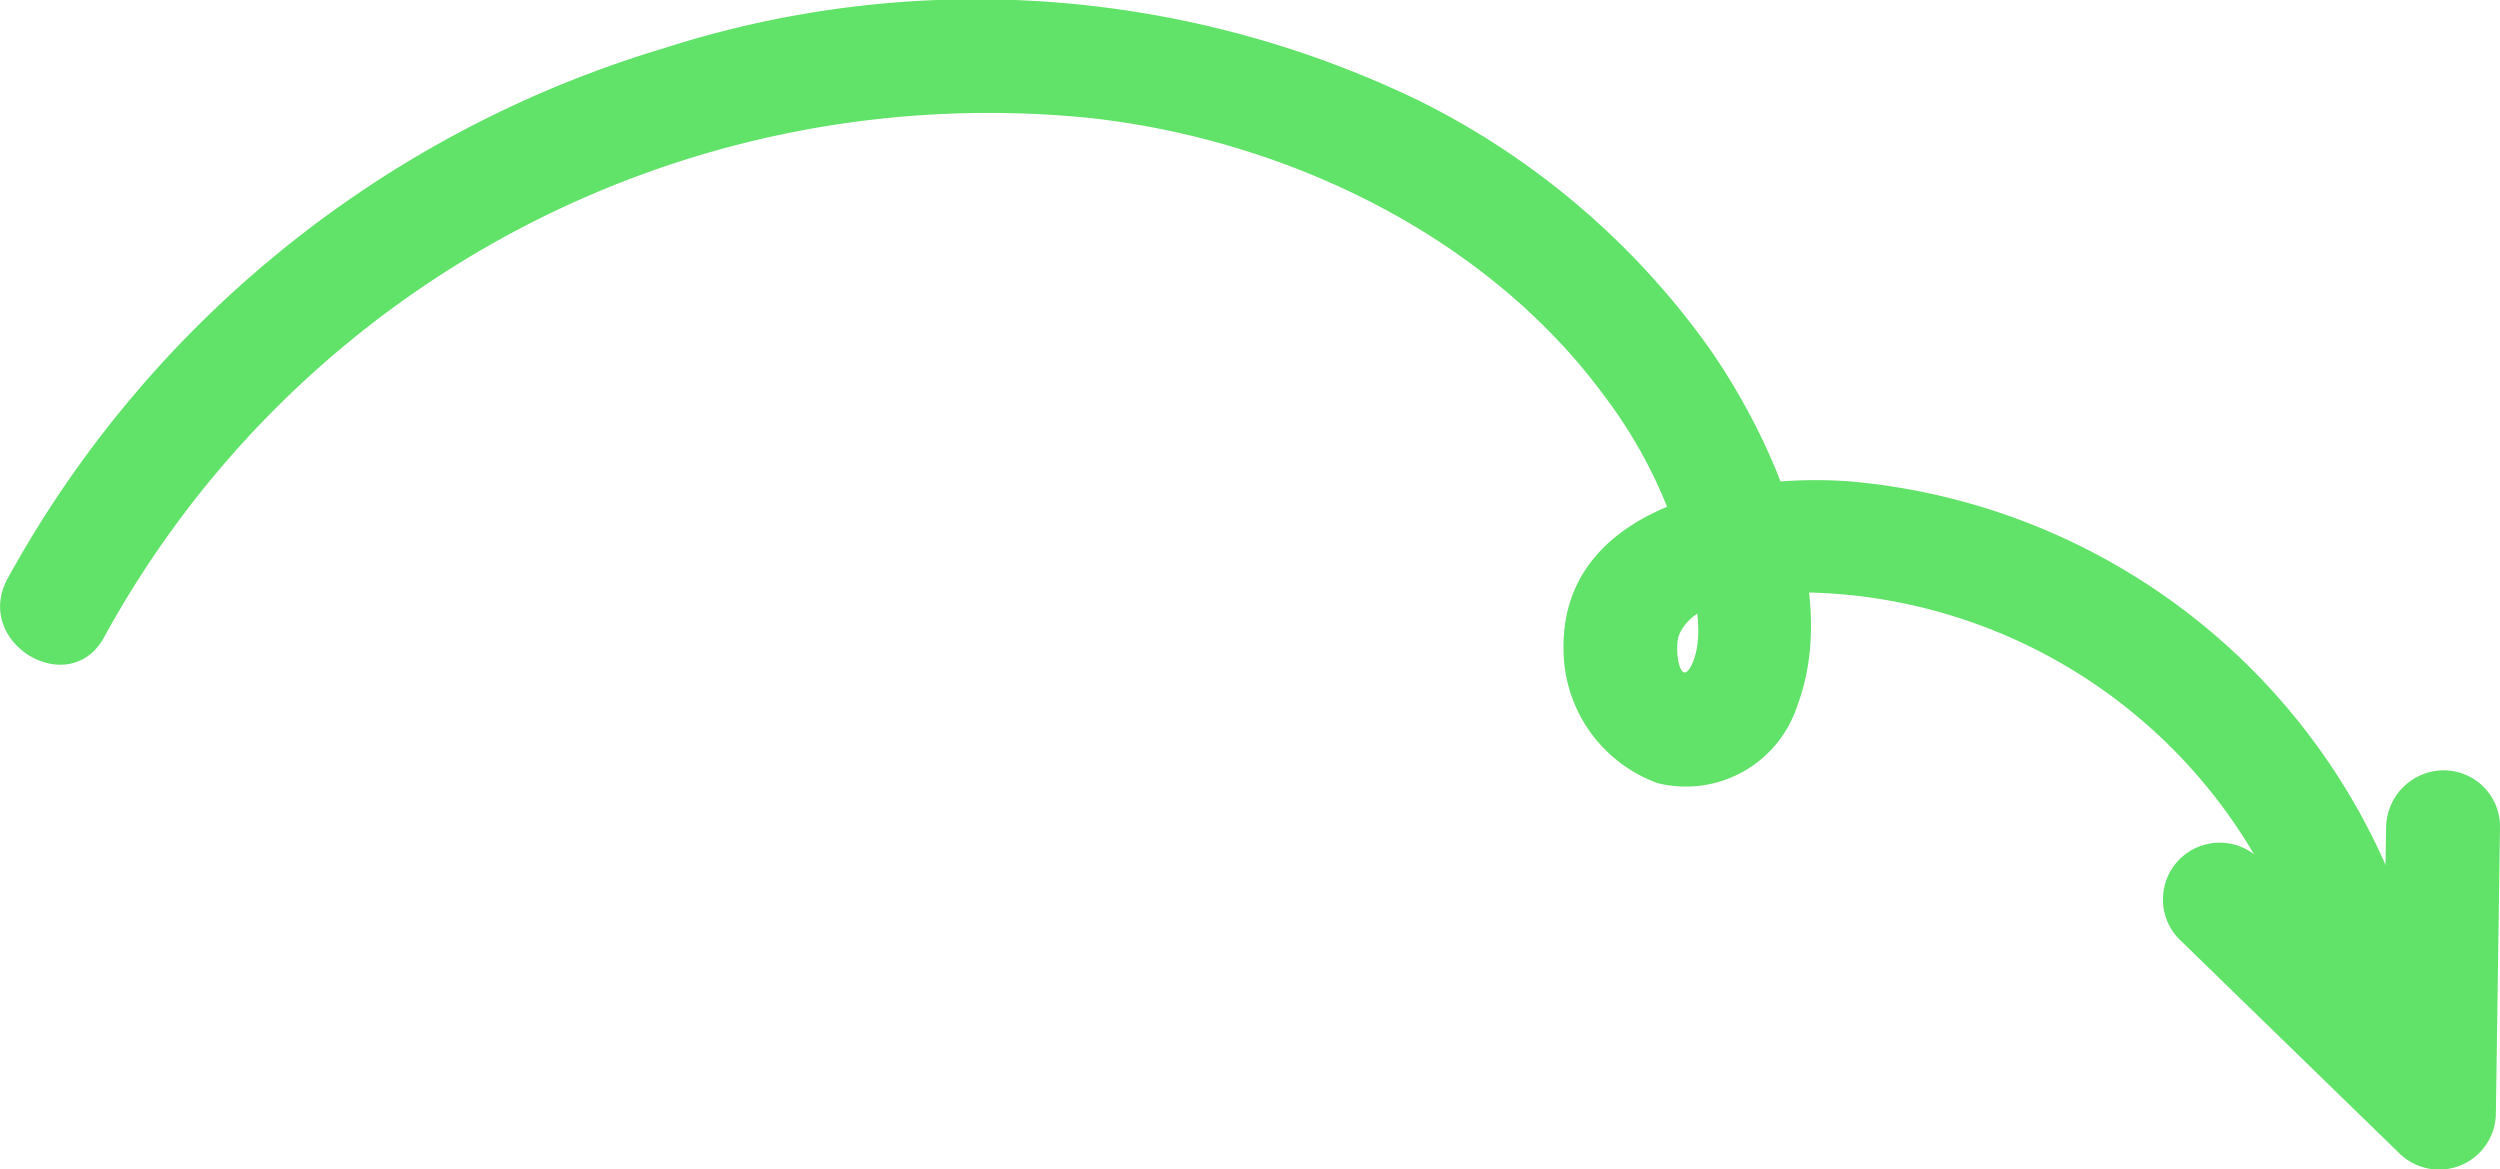 <?xml version="1.0" encoding="UTF-8"?> <svg xmlns="http://www.w3.org/2000/svg" viewBox="0 0 66.53 31.12"> <defs> <style>.cls-1{fill:#61e268;}</style> </defs> <g id="Слой_2" data-name="Слой 2"> <g id="OBJECTS"> <path class="cls-1" d="M2.78,16.94A26.84,26.84,0,0,1,29,3.14c5.2.57,10.54,3.11,13.69,7.39a12.69,12.69,0,0,1,1.81,3.31c.35,1,1,2.8.53,3.83-.33.71-.49-.46-.34-.79.49-1.1,2.54-1.12,3.55-1.11a14.14,14.14,0,0,1,13.2,10.42,1.5,1.5,0,0,0,2.89-.8,17.23,17.23,0,0,0-15-12.57c-3-.26-7.84.6-7.72,4.53a3.8,3.8,0,0,0,2.5,3.49,3.12,3.12,0,0,0,3.73-2.09c1.12-3-.63-7-2.33-9.45a20.84,20.84,0,0,0-7.87-6.68A27.11,27.11,0,0,0,17.68,1.28,29.6,29.6,0,0,0,.19,15.42c-.9,1.71,1.68,3.23,2.59,1.52Z"></path> <path class="cls-1" d="M58,25l5.86,5.7a1.51,1.51,0,0,0,2.56-1.06L66.53,22A1.5,1.5,0,0,0,65,20.5a1.54,1.54,0,0,0-1.5,1.5l-.14,7.63L66,28.57l-5.86-5.7A1.5,1.5,0,0,0,58,25Z"></path> </g> </g> </svg> 
